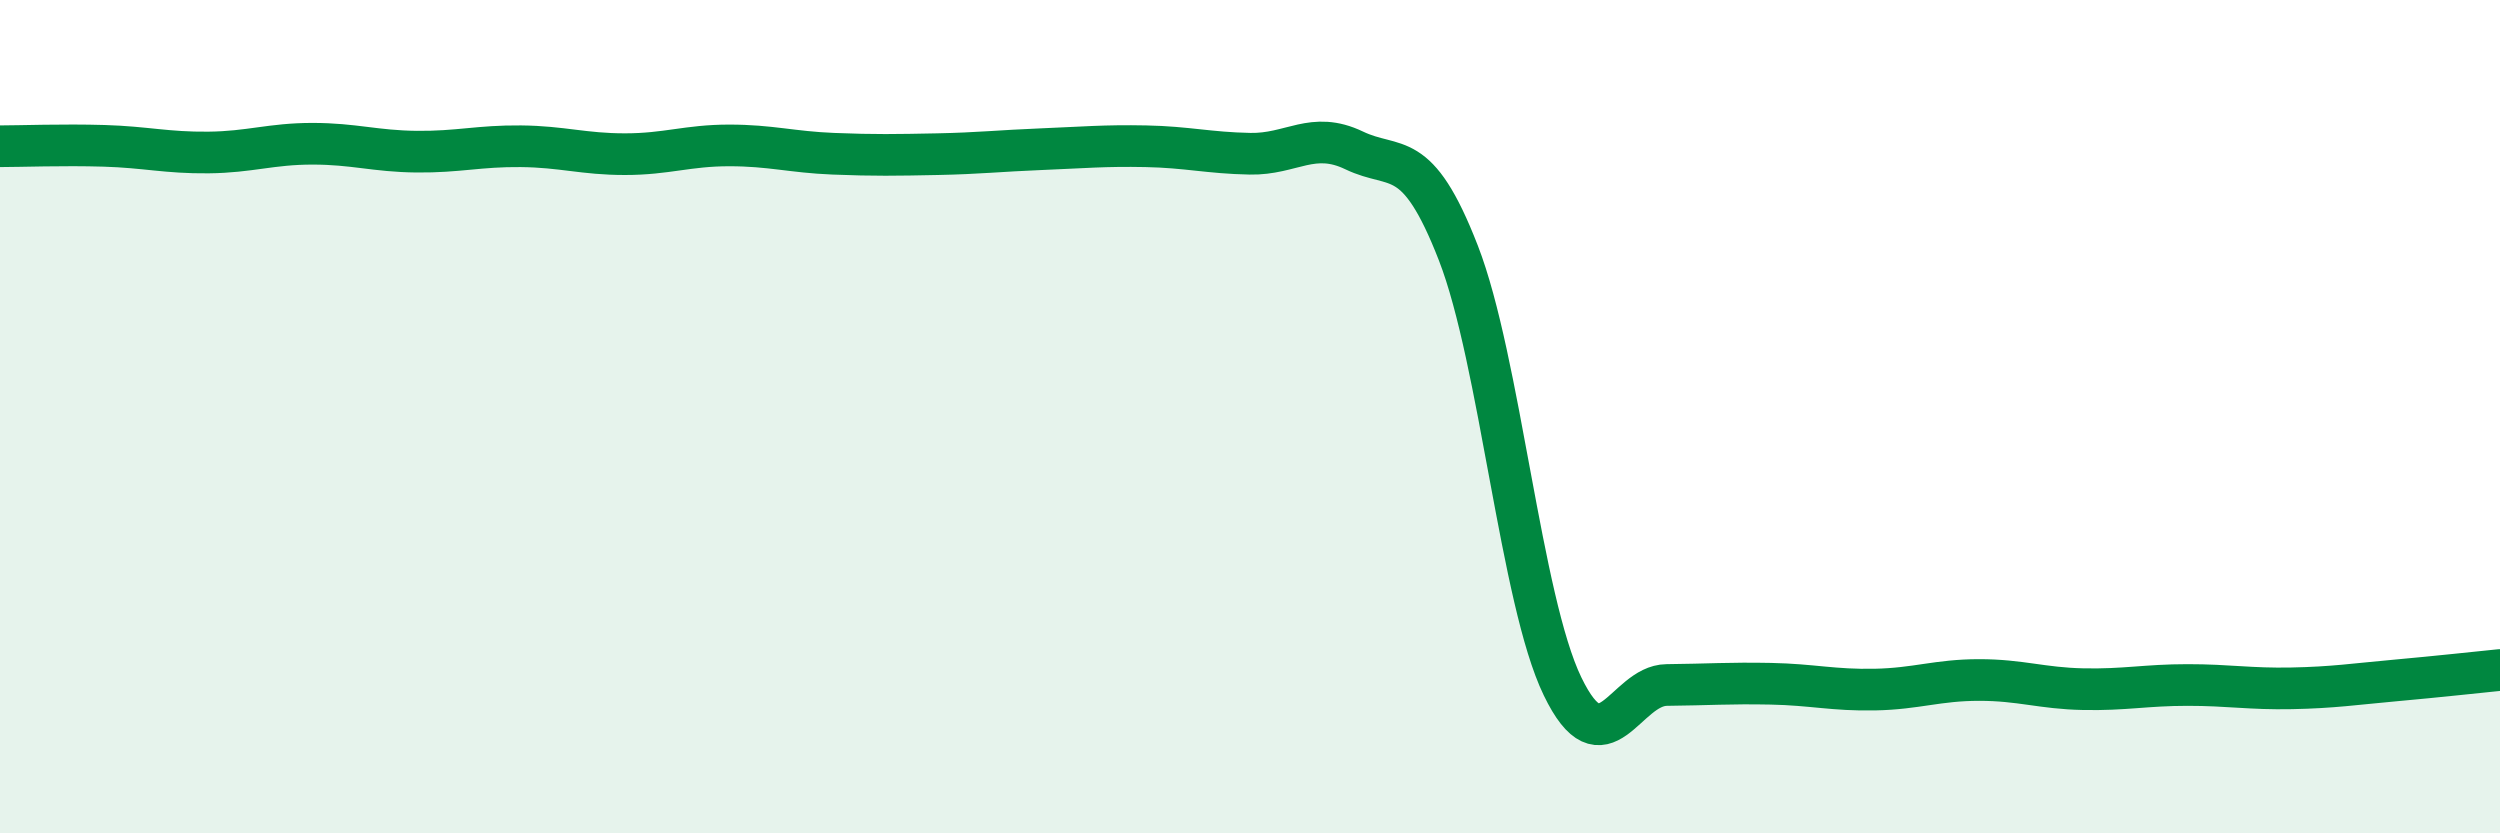 
    <svg width="60" height="20" viewBox="0 0 60 20" xmlns="http://www.w3.org/2000/svg">
      <path
        d="M 0,3.51 C 0.5,3.51 1.5,3.47 2.5,3.5 C 3.5,3.53 4,3.67 5,3.66 C 6,3.65 6.5,3.45 7.5,3.45 C 8.5,3.45 9,3.63 10,3.64 C 11,3.65 11.5,3.5 12.5,3.51 C 13.5,3.52 14,3.7 15,3.7 C 16,3.7 16.5,3.49 17.5,3.49 C 18.5,3.49 19,3.65 20,3.69 C 21,3.73 21.5,3.72 22.5,3.7 C 23.5,3.68 24,3.62 25,3.58 C 26,3.54 26.5,3.49 27.5,3.51 C 28.5,3.53 29,3.67 30,3.69 C 31,3.71 31.5,3.13 32.5,3.61 C 33.5,4.09 34,3.5 35,6.07 C 36,8.64 36.5,14.4 37.5,16.47 C 38.5,18.54 39,16.45 40,16.44 C 41,16.43 41.5,16.39 42.5,16.41 C 43.5,16.43 44,16.57 45,16.55 C 46,16.53 46.5,16.32 47.5,16.32 C 48.5,16.32 49,16.52 50,16.54 C 51,16.56 51.5,16.44 52.5,16.44 C 53.5,16.44 54,16.54 55,16.52 C 56,16.5 56.5,16.42 57.5,16.33 C 58.5,16.24 59.5,16.13 60,16.08L60 20L0 20Z"
        fill="#008740"
        opacity="0.1"
        stroke-linecap="round"
        stroke-linejoin="round"
      />
      <path
        d="M 0,3.51 C 0.5,3.51 1.5,3.47 2.5,3.5 C 3.5,3.53 4,3.67 5,3.66 C 6,3.65 6.5,3.45 7.5,3.45 C 8.5,3.45 9,3.63 10,3.64 C 11,3.65 11.5,3.5 12.5,3.51 C 13.5,3.52 14,3.7 15,3.7 C 16,3.7 16.5,3.49 17.5,3.49 C 18.5,3.49 19,3.65 20,3.69 C 21,3.73 21.5,3.72 22.5,3.7 C 23.5,3.68 24,3.62 25,3.58 C 26,3.54 26.5,3.49 27.5,3.51 C 28.5,3.53 29,3.67 30,3.69 C 31,3.71 31.5,3.13 32.5,3.61 C 33.5,4.09 34,3.5 35,6.07 C 36,8.64 36.5,14.4 37.5,16.47 C 38.5,18.54 39,16.45 40,16.44 C 41,16.43 41.5,16.39 42.5,16.41 C 43.5,16.43 44,16.57 45,16.55 C 46,16.53 46.5,16.32 47.5,16.32 C 48.5,16.32 49,16.52 50,16.54 C 51,16.56 51.5,16.44 52.5,16.44 C 53.5,16.44 54,16.54 55,16.52 C 56,16.5 56.5,16.42 57.5,16.33 C 58.5,16.24 59.5,16.13 60,16.08"
        stroke="#008740"
        stroke-width="1"
        fill="none"
        stroke-linecap="round"
        stroke-linejoin="round"
      />
    </svg>
  